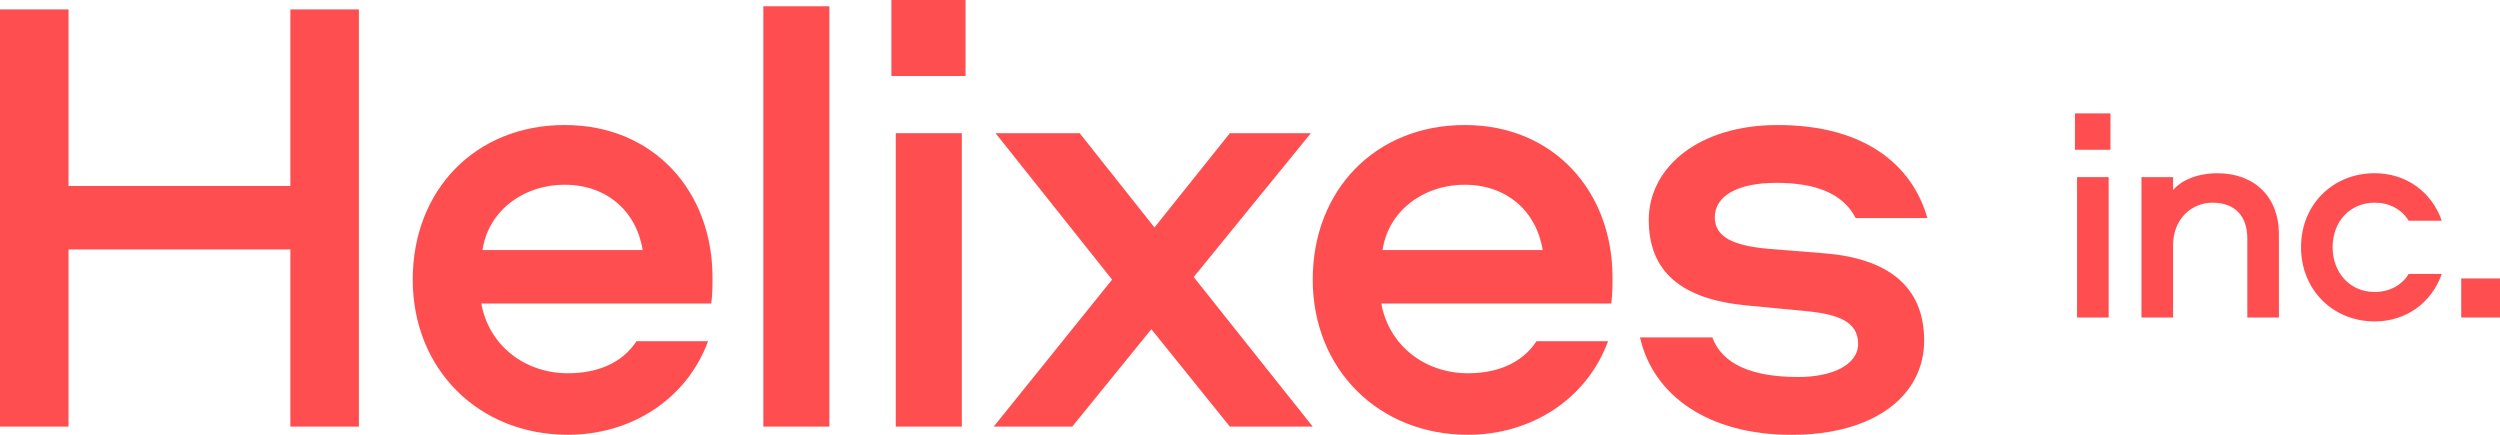 <svg fill="none" height="24" viewBox="0 0 138 24" width="138" xmlns="http://www.w3.org/2000/svg" xmlns:xlink="http://www.w3.org/1999/xlink"><clipPath id="a"><path d="m0 0h138v24h-138z"/></clipPath><g clip-path="url(#a)" fill="#ff4e50"><path d="m16.028 23.549v-9.78h-12.245v9.78h-3.783v-23.029h3.783v9.747h12.245v-9.747h3.783v23.029z"/><path d="m35.13 18.833h3.955c-1.169 3.192-4.23 5.167-7.738 5.167-4.918 0-8.564-3.607-8.564-8.566s3.473-8.533 8.394-8.533 8.152 3.676 8.152 8.395c0 .487 0 .971-.069 1.458h-12.692c.411 2.29 2.373 3.85 4.781 3.85 1.616 0 2.993-.556 3.783-1.767zm-8.495-5.028h8.841c-.343-2.149-1.994-3.607-4.301-3.607s-4.23 1.458-4.54 3.607z"/><path d="m45.782.346v23.203h-3.646v-23.203z"/><path d="m49.205 0h4.093v4.196h-4.093zm3.887 7.352v16.197h-3.646v-16.197z"/><path d="m65.894 15.296 6.57 8.254h-4.575l-4.334-5.377-4.37 5.377h-4.334l6.537-8.115-6.433-8.082h4.644l4.128 5.203 4.161-5.203h4.471l-6.468 7.941z"/><path d="m84.81 18.833h3.955c-1.169 3.192-4.23 5.167-7.738 5.167-4.918 0-8.564-3.607-8.564-8.566s3.475-8.533 8.394-8.533 8.152 3.676 8.152 8.395c0 .487 0 .971-.069 1.458h-12.692c.411 2.29 2.373 3.85 4.781 3.85 1.616 0 2.993-.556 3.783-1.767zm-8.495-5.028h8.841c-.343-2.149-1.994-3.607-4.298-3.607-2.304 0-4.23 1.458-4.54 3.607z"/><path d="m102.431 12.035c-.689-1.353-2.203-1.942-4.37-1.942-2.167 0-3.404.727-3.404 1.909 0 1.109 1.067 1.56 2.957 1.734l3.061.243c3.509.277 5.539 1.803 5.539 4.821 0 3.018-2.719 5.203-7.327 5.203-4.608 0-7.637-2.185-8.358-5.377h3.991c.551 1.491 2.203 2.185 4.745 2.185 1.857 0 3.303-.658 3.303-1.839 0-1.181-1.031-1.629-2.924-1.803l-3.267-.312c-3.544-.346-5.365-1.839-5.365-4.716 0-2.877 2.718-5.239 7.121-5.239 4.816 0 7.431 2.221 8.257 5.134h-3.955z"/><path d="m114.539 6.259h1.958v2.008h-1.958zm1.859 3.518v7.75h-1.744v-7.75z"/><path d="m125.796 12.914v4.614h-1.744v-4.365c0-1.195-.642-1.975-1.926-1.975-1.136 0-2.173.88-2.173 2.357v3.983h-1.744v-7.75h1.744v.714c.461-.548 1.35-.929 2.453-.929 2.057 0 3.39 1.328 3.39 3.352z"/><path d="m132.958 12.184c-.395-.647-1.086-.996-1.876-.996-1.366 0-2.321 1.046-2.321 2.456 0 1.411.955 2.473 2.321 2.473.79 0 1.481-.348 1.876-.996h1.827c-.559 1.61-1.991 2.622-3.703 2.622-2.304 0-4.065-1.743-4.065-4.099 0-2.357 1.761-4.083 4.065-4.083 1.712 0 3.144 1.012 3.703 2.622z"/><path d="m135.86 15.37h2.14v2.157h-2.14z"/></g></svg>
